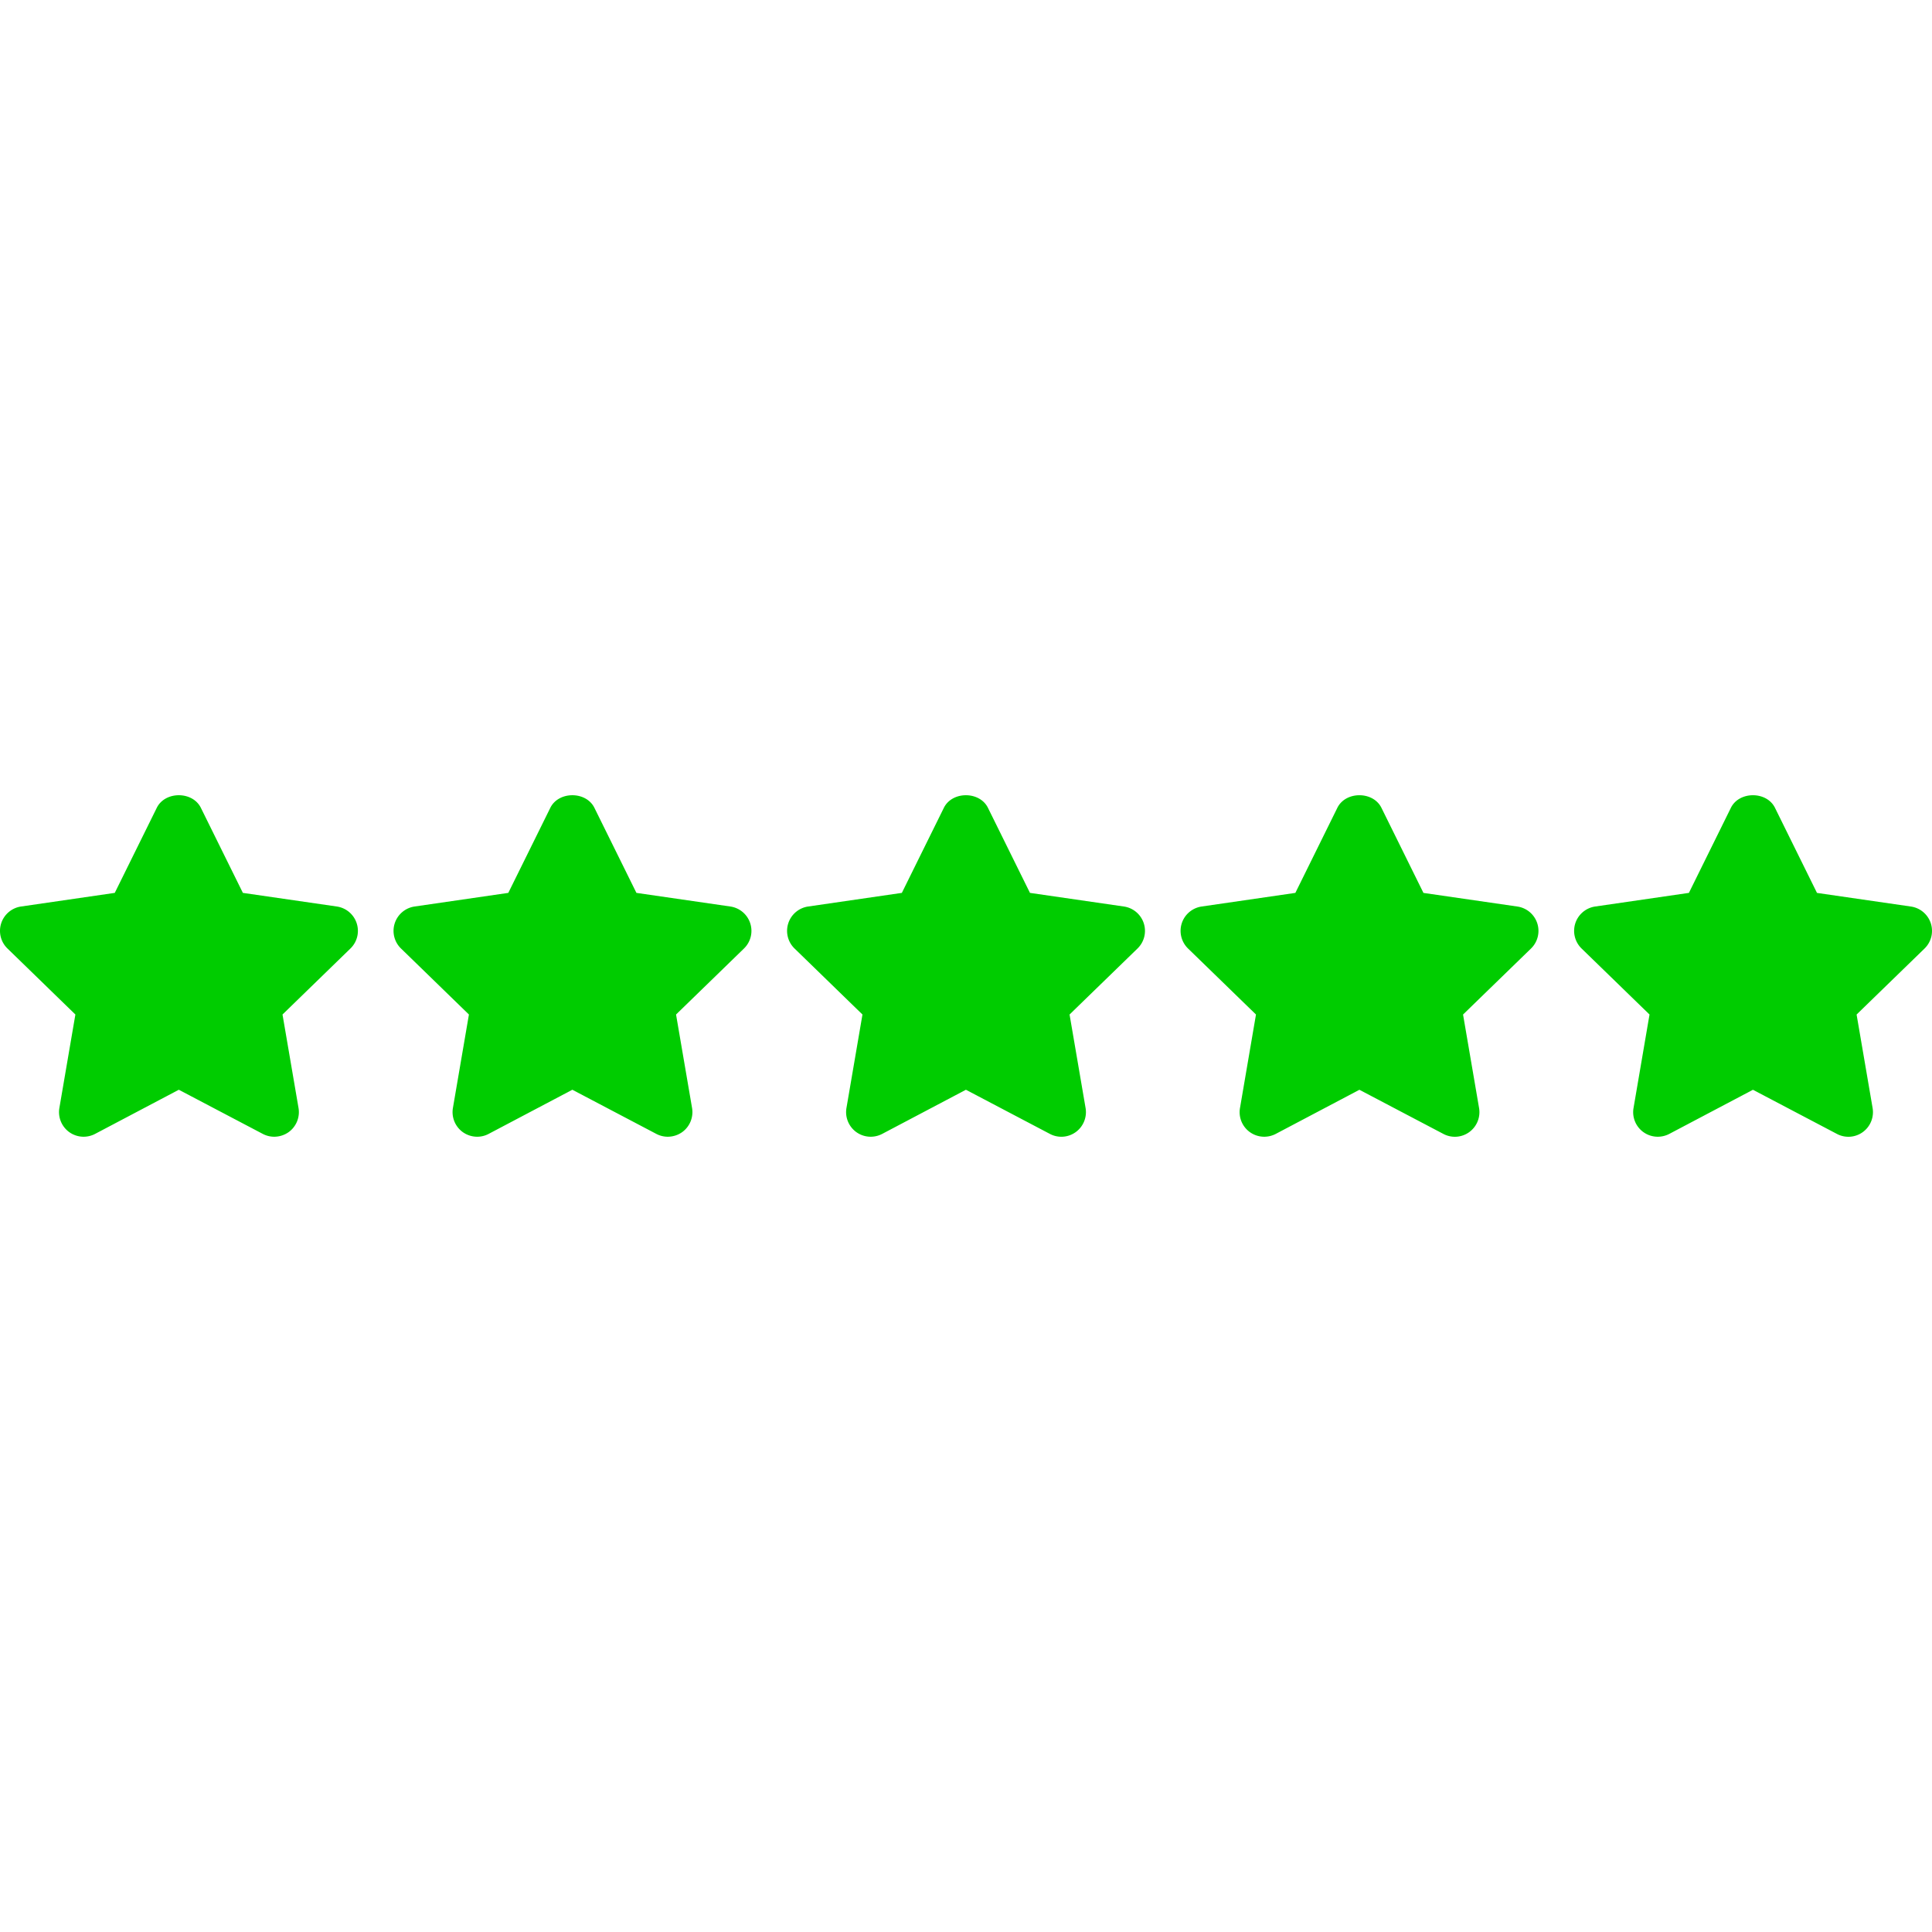 <svg xmlns="http://www.w3.org/2000/svg" version="1.1" xmlns:xlink="http://www.w3.org/1999/xlink" width="512" height="512" x="0" y="0" viewBox="0 0 511.991 511.991" style="enable-background:new 0 0 512 512" xml:space="preserve" class=""><g><path d="m47.381 216.96 12.645 25.616 28.288 4.107-20.466 19.88 4.823 28.159-25.29-13.297-25.226 13.297 4.824-28.159-20.467-19.88 28.223-4.107z" style="" fill="#00cc00" data-original="#1138f7" opacity="1" class=""></path><path d="M72.671 301.24a6.498 6.498 0 0 1-3.031-.75l-22.253-11.7-22.188 11.7a6.54 6.54 0 0 1-6.87-.489 6.534 6.534 0 0 1-2.594-6.381l4.243-24.769-18.003-17.495a6.512 6.512 0 0 1-1.656-6.681 6.531 6.531 0 0 1 5.26-4.445l24.834-3.611 11.133-22.54c2.197-4.452 9.49-4.452 11.687 0l11.133 22.54 24.893 3.611a6.528 6.528 0 0 1 5.267 4.445 6.505 6.505 0 0 1-1.656 6.681l-18.003 17.495 4.243 24.769a6.54 6.54 0 0 1-2.594 6.381 6.65 6.65 0 0 1-3.845 1.239zm-25.29-26.334c1.043 0 2.086.248 3.031.75l13.603 7.15-2.594-15.135a6.519 6.519 0 0 1 1.884-5.775l10.97-10.664-15.187-2.203a6.515 6.515 0 0 1-4.908-3.565l-6.798-13.779-6.798 13.779a6.515 6.515 0 0 1-4.902 3.565l-15.129 2.197 10.977 10.657a6.534 6.534 0 0 1 1.884 5.782l-2.594 15.116 13.532-7.131a6.51 6.51 0 0 1 3.029-.744zM151.671 216.96l12.645 25.616 28.289 4.107-20.467 19.88 4.823 28.159-25.29-13.297-25.225 13.297 4.823-28.159-20.467-19.88 28.224-4.107z" style="" fill="#00cc00" data-original="#1138f7" opacity="1" class=""></path><path d="M176.961 301.24a6.498 6.498 0 0 1-3.031-.75l-22.253-11.7-22.188 11.7c-2.19 1.16-4.856.958-6.87-.489a6.534 6.534 0 0 1-2.594-6.381l4.243-24.769-18.003-17.495a6.512 6.512 0 0 1-1.656-6.681 6.531 6.531 0 0 1 5.26-4.445l24.834-3.611 11.133-22.54c2.197-4.452 9.49-4.452 11.687 0l11.133 22.54 24.893 3.611a6.528 6.528 0 0 1 5.267 4.445 6.505 6.505 0 0 1-1.656 6.681l-18.003 17.495 4.243 24.769a6.54 6.54 0 0 1-2.594 6.381 6.648 6.648 0 0 1-3.845 1.239zm-25.29-26.334c1.043 0 2.086.248 3.031.75l13.603 7.15-2.594-15.135a6.519 6.519 0 0 1 1.884-5.775l10.97-10.664-15.187-2.203a6.515 6.515 0 0 1-4.908-3.565l-6.798-13.773-6.798 13.773a6.515 6.515 0 0 1-4.902 3.565l-15.129 2.197 10.977 10.657a6.534 6.534 0 0 1 1.884 5.782l-2.594 15.116 13.532-7.131a6.51 6.51 0 0 1 3.029-.744zM255.961 216.96l12.645 25.616 28.289 4.107-20.467 19.88 4.823 28.159-25.29-13.297-25.225 13.297 4.823-28.159-20.467-19.88 28.224-4.107z" style="" fill="#00cc00" data-original="#1138f7" opacity="1" class=""></path><path d="M230.736 301.24a6.52 6.52 0 0 1-3.826-1.238 6.534 6.534 0 0 1-2.594-6.381l4.243-24.769-18.003-17.495a6.512 6.512 0 0 1-1.656-6.681 6.531 6.531 0 0 1 5.26-4.445l24.834-3.611 11.133-22.54c2.197-4.452 9.49-4.452 11.687 0l11.133 22.54 24.893 3.611a6.53 6.53 0 0 1 5.267 4.445 6.518 6.518 0 0 1-1.656 6.681l-18.01 17.495 4.243 24.769a6.534 6.534 0 0 1-2.588 6.375 6.496 6.496 0 0 1-6.87.495l-22.253-11.7-22.188 11.7a6.593 6.593 0 0 1-3.049.749zm25.225-26.334c1.043 0 2.086.248 3.031.75l13.603 7.15-2.588-15.135a6.517 6.517 0 0 1 1.877-5.775l10.977-10.664-15.187-2.203a6.515 6.515 0 0 1-4.908-3.565l-6.798-13.773-6.798 13.773a6.515 6.515 0 0 1-4.902 3.565l-15.129 2.197 10.977 10.657a6.534 6.534 0 0 1 1.884 5.782l-2.594 15.116 13.532-7.131a6.468 6.468 0 0 1 3.023-.744zM360.251 216.96l12.646 25.616 28.288 4.107-20.467 19.88 4.824 28.159-25.291-13.297-25.225 13.297 4.824-28.159-20.467-19.88 28.223-4.107z" style="" fill="#00cc00" data-original="#1138f7" opacity="1" class=""></path><path d="M335.026 301.24a6.52 6.52 0 0 1-3.826-1.238 6.503 6.503 0 0 1-2.594-6.381l4.237-24.769-18.01-17.495c-1.773-1.734-2.418-4.322-1.656-6.681s2.809-4.08 5.267-4.445l24.834-3.611 11.126-22.54c2.19-4.452 9.497-4.452 11.687 0l11.133 22.546 24.893 3.611a6.53 6.53 0 0 1 5.267 4.445 6.518 6.518 0 0 1-1.656 6.681l-18.01 17.495 4.243 24.769a6.534 6.534 0 0 1-2.588 6.375 6.488 6.488 0 0 1-6.864.495l-22.259-11.7-22.181 11.7c-.957.495-2 .743-3.043.743zm25.225-26.334c1.043 0 2.079.248 3.031.75l13.61 7.15-2.588-15.135a6.517 6.517 0 0 1 1.877-5.775l10.977-10.664-15.187-2.203a6.515 6.515 0 0 1-4.908-3.565l-6.805-13.779-6.798 13.773a6.515 6.515 0 0 1-4.908 3.565l-15.122 2.197 10.977 10.664a6.512 6.512 0 0 1 1.877 5.775l-2.581 15.116 13.519-7.131a6.54 6.54 0 0 1 3.029-.738zM464.542 216.96l12.645 25.616 28.289 4.107-20.467 19.88 4.823 28.159-25.29-13.297-25.226 13.297 4.824-28.159-20.467-19.88 28.223-4.107z" style="" fill="#00cc00" data-original="#1138f7" opacity="1" class=""></path><path d="M439.316 301.24a6.52 6.52 0 0 1-3.826-1.238 6.503 6.503 0 0 1-2.594-6.381l4.237-24.769-18.01-17.495a6.538 6.538 0 0 1-1.656-6.681 6.539 6.539 0 0 1 5.267-4.445l24.834-3.611 11.126-22.54c2.19-4.452 9.497-4.452 11.687 0l11.133 22.546 24.893 3.611a6.53 6.53 0 0 1 5.267 4.445 6.518 6.518 0 0 1-1.656 6.681l-18.01 17.495 4.243 24.769a6.534 6.534 0 0 1-2.588 6.375 6.488 6.488 0 0 1-6.864.495l-22.259-11.7-22.181 11.7c-.957.495-2 .743-3.043.743zm25.226-26.334c1.043 0 2.079.248 3.031.75l13.61 7.15-2.588-15.135a6.517 6.517 0 0 1 1.877-5.775l10.977-10.664-15.187-2.203a6.515 6.515 0 0 1-4.908-3.565l-6.805-13.779-6.798 13.773a6.515 6.515 0 0 1-4.908 3.565l-15.122 2.197 10.977 10.664a6.512 6.512 0 0 1 1.877 5.775l-2.581 15.116 13.519-7.131a6.535 6.535 0 0 1 3.029-.738z" style="" fill="#00cc00" data-original="#1138f7" opacity="1" class=""></path></g></svg>